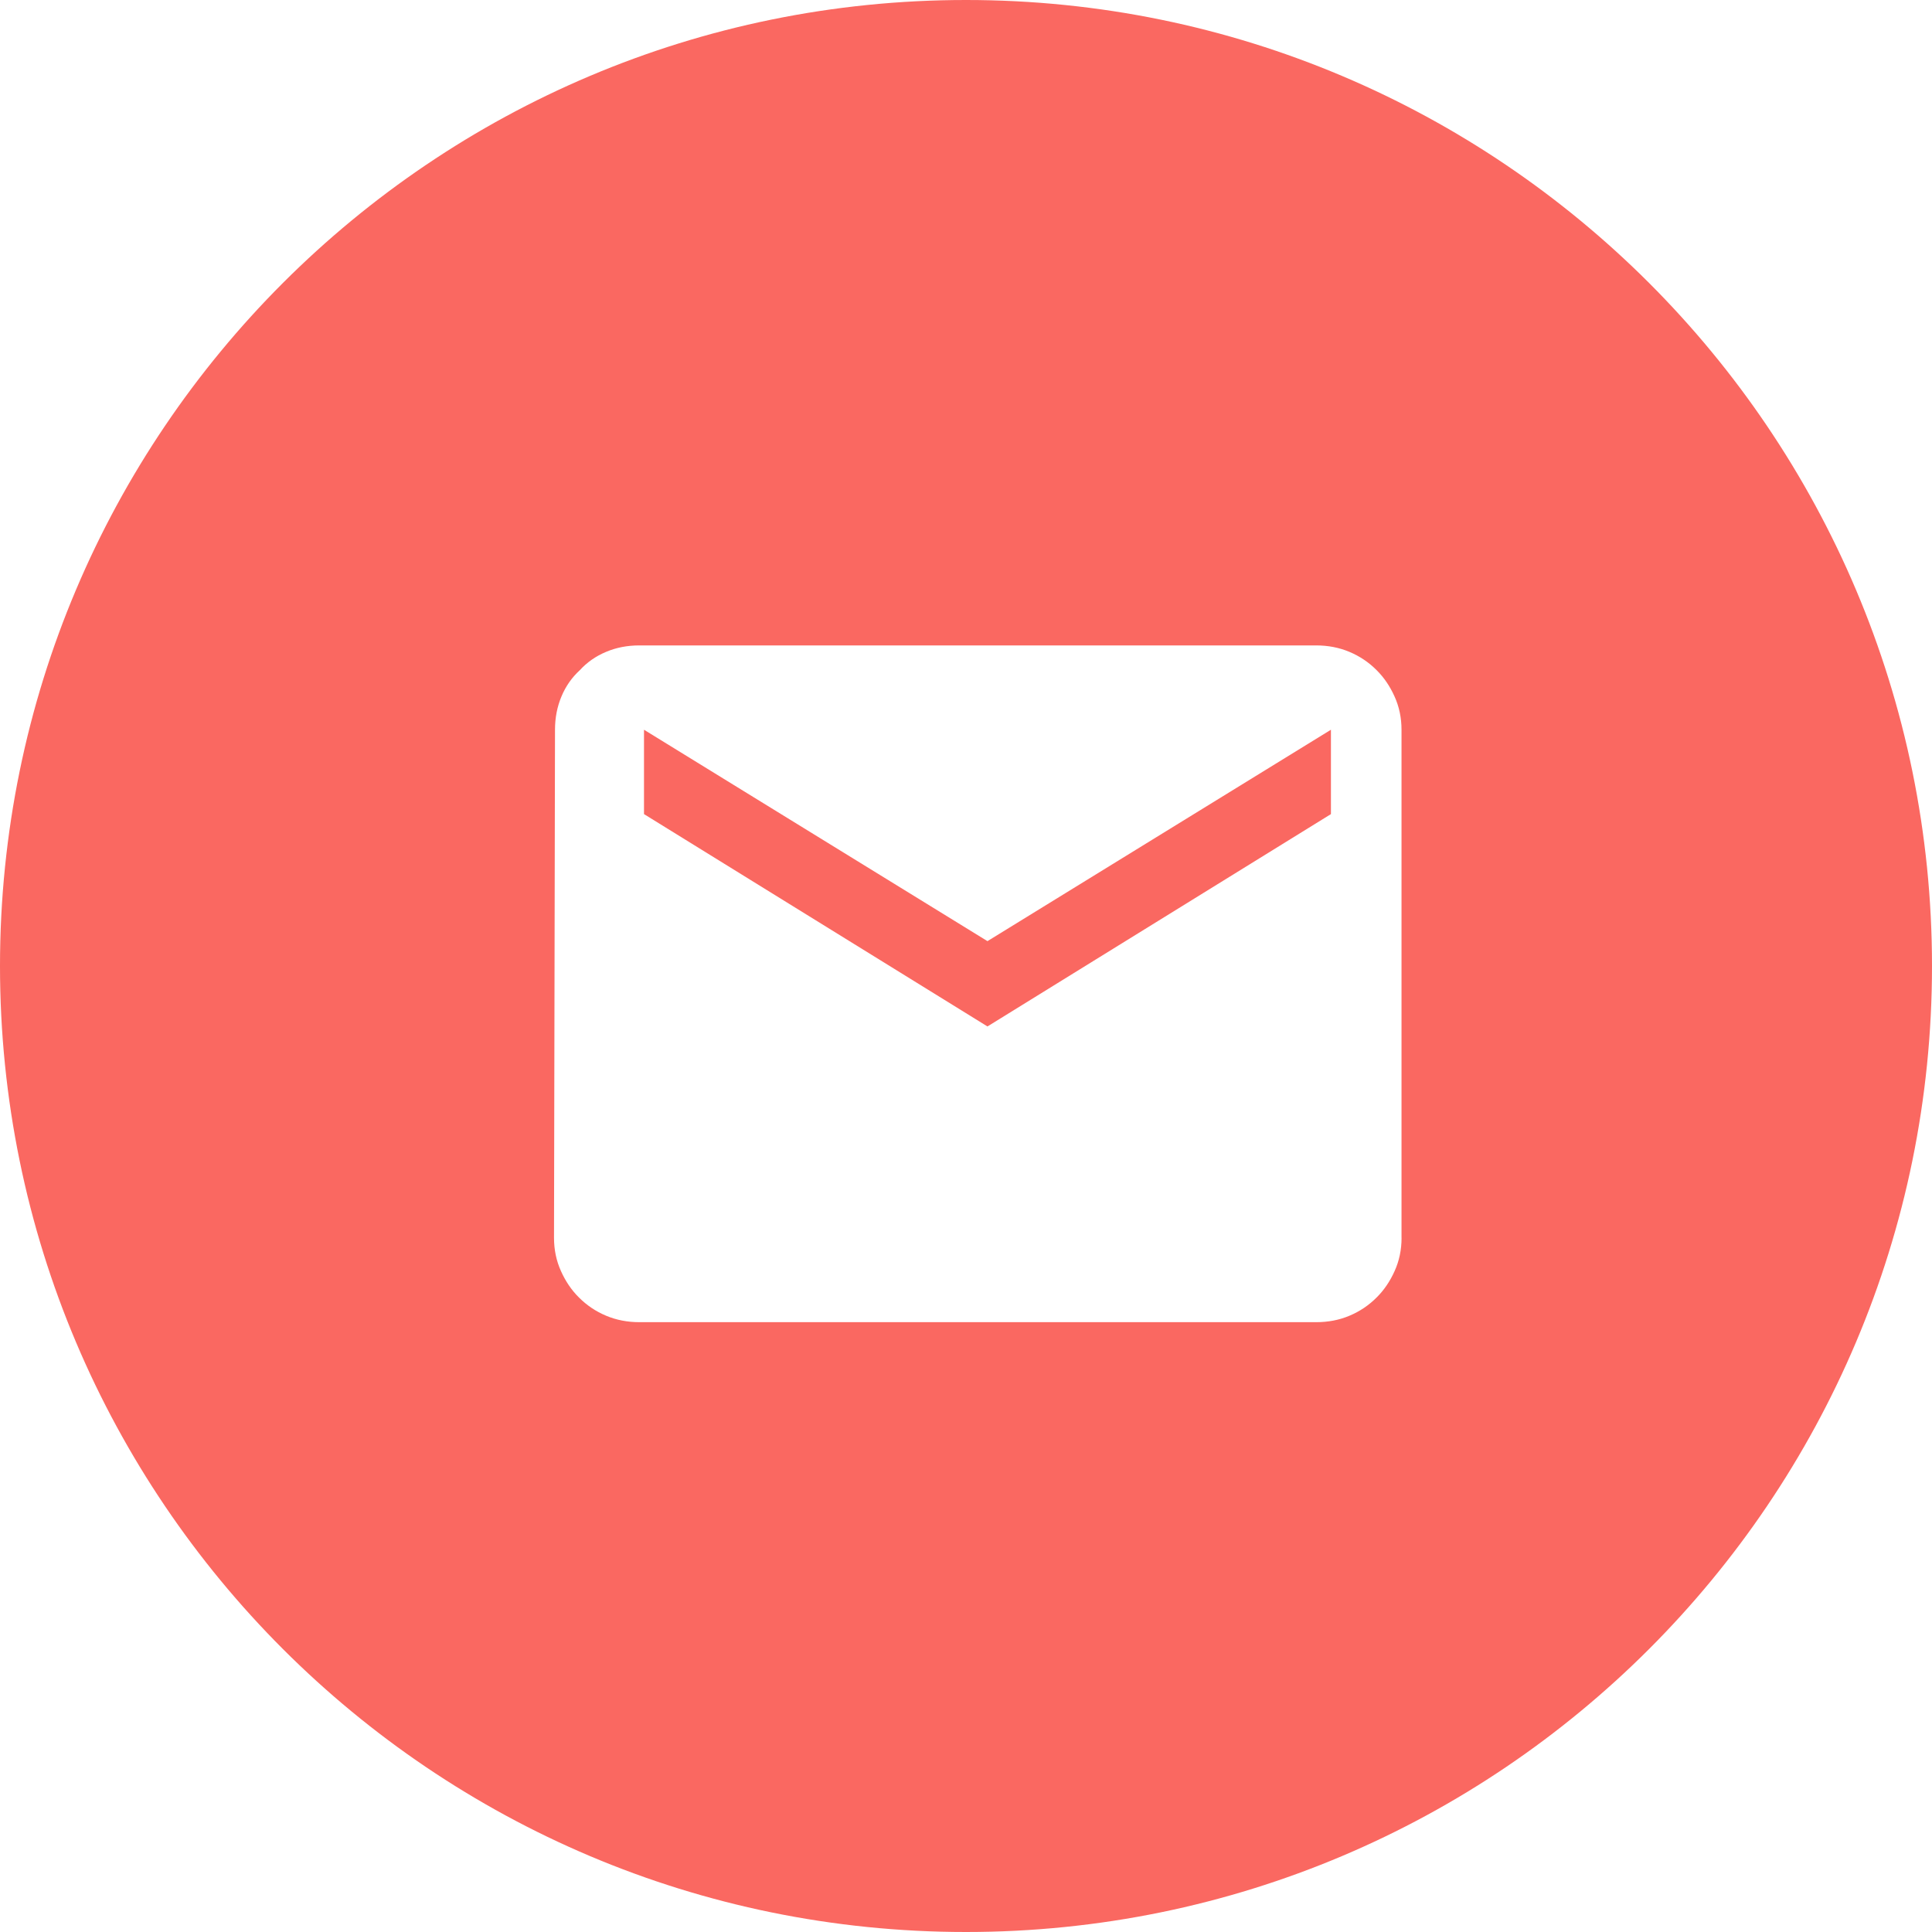 <?xml version="1.0" encoding="iso-8859-1"?>
<!-- Generator: Adobe Illustrator 19.1.0, SVG Export Plug-In . SVG Version: 6.00 Build 0)  -->
<svg version="1.1" id="Ebene_1" xmlns="http://www.w3.org/2000/svg" xmlns:xlink="http://www.w3.org/1999/xlink" x="0px" y="0px"
	 viewBox="0 0 45 45" style="enable-background:new 0 0 45 45;" xml:space="preserve">
<g>
	<g>
		<polygon style="fill:#FA6861;" points="15,16.997 15,18.962 23,23.908 31,18.962 31,16.997 23,21.921 		"/>
	</g>
	<g>
		<path style="fill:#FA6861;" d="M22.5,0C10.074,0,0,10.074,0,22.5C0,34.926,10.074,45,22.5,45C34.926,45,45,34.926,45,22.5
			C45,10.074,34.926,0,22.5,0z M32.645,28.832c0,0.277-0.054,0.536-0.162,0.774c-0.107,0.239-0.246,0.443-0.416,0.612
			c-0.185,0.186-0.396,0.328-0.636,0.428c-0.238,0.101-0.497,0.15-0.774,0.15H14.892c-0.277,0-0.536-0.05-0.774-0.15
			c-0.239-0.1-0.451-0.242-0.636-0.428c-0.17-0.169-0.309-0.373-0.416-0.612c-0.108-0.238-0.162-0.497-0.162-0.774l0.023-11.835
			c0-0.277,0.05-0.535,0.15-0.774c0.1-0.239,0.242-0.443,0.427-0.612c0.17-0.186,0.374-0.328,0.613-0.428
			c0.238-0.101,0.497-0.15,0.774-0.15h15.765c0.277,0,0.536,0.05,0.774,0.15c0.239,0.1,0.451,0.242,0.636,0.428
			c0.17,0.169,0.309,0.373,0.416,0.612c0.108,0.239,0.162,0.497,0.162,0.774V28.832z"/>
	</g>
</g>
</svg>
